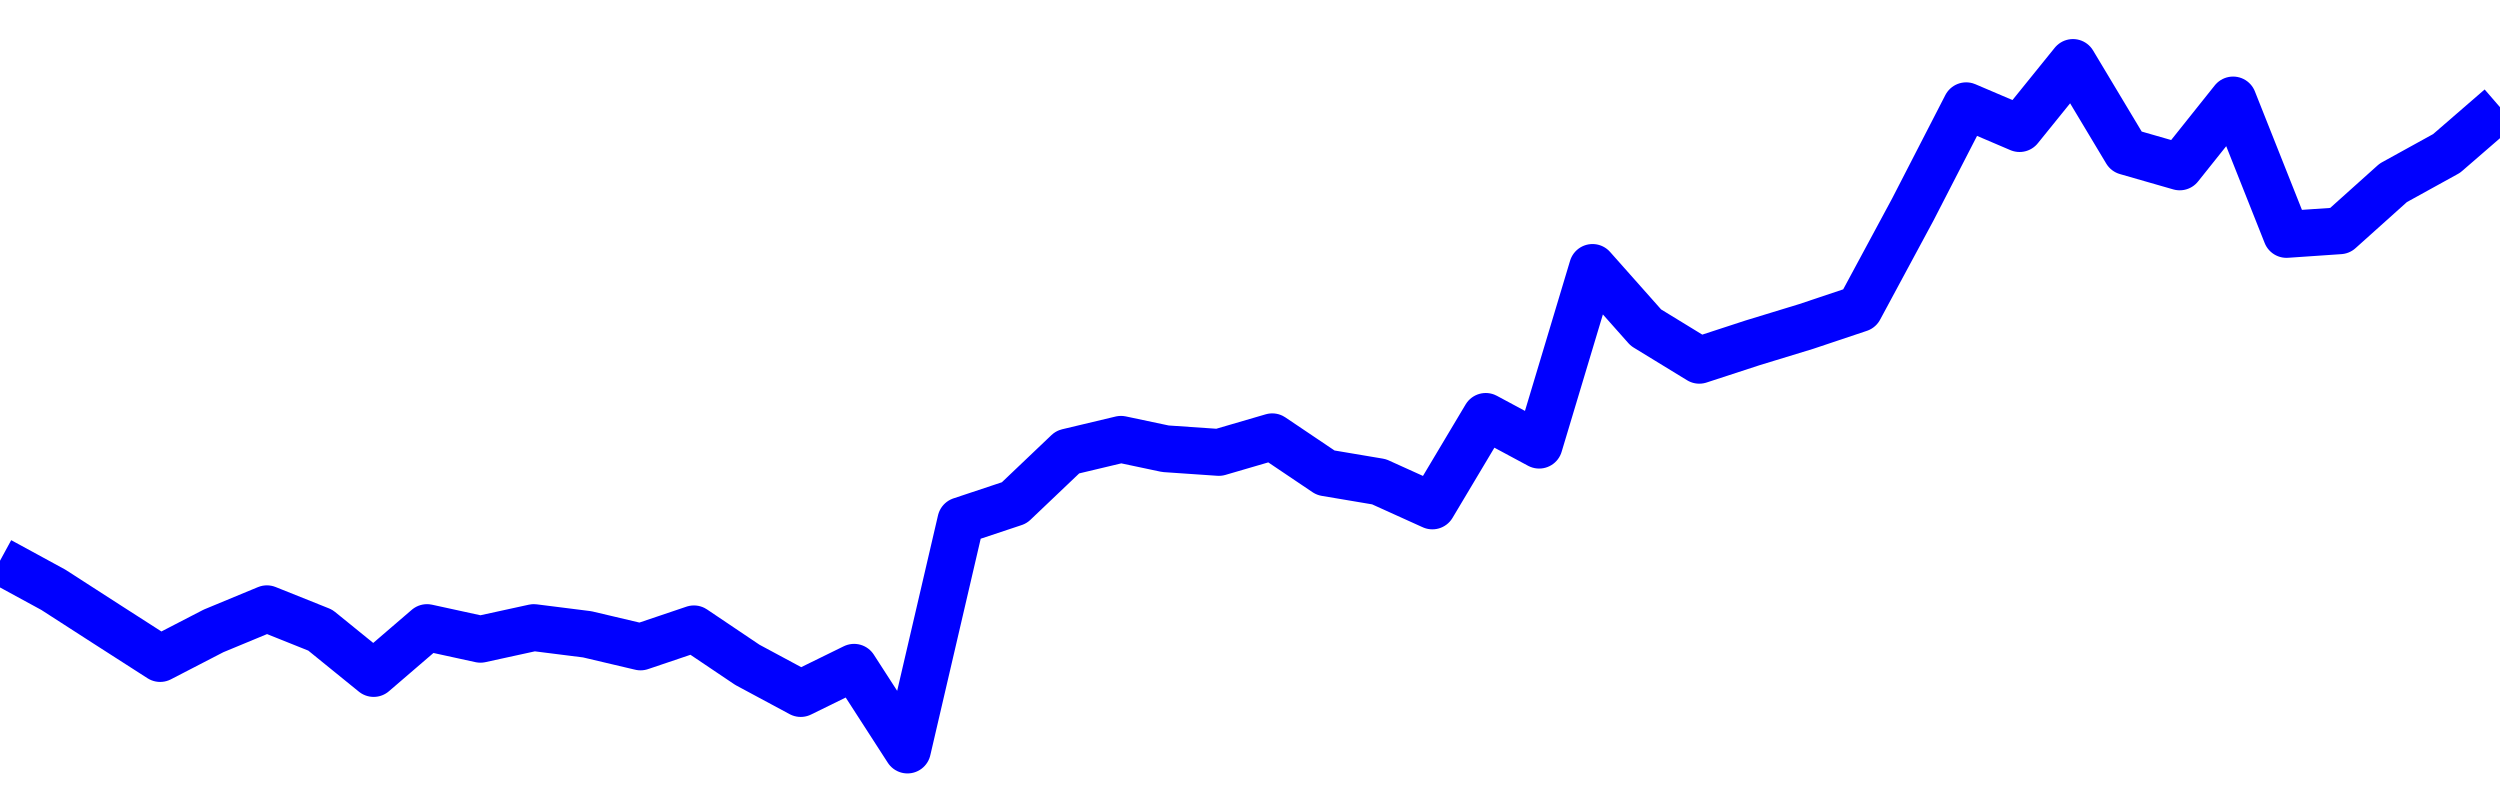 <svg xmlns="http://www.w3.org/2000/svg" fill="none" width="80" height="26"><polyline points="0,17.944 1.708,18.874 3.416,19.975 5.125,21.072 6.833,20.189 8.541,19.481 10.249,20.165 11.957,21.551 13.665,20.083 15.374,20.456 17.082,20.083 18.79,20.298 20.498,20.701 22.206,20.124 23.915,21.274 25.623,22.192 27.331,21.354 29.039,24 30.747,16.66 32.456,16.091 34.164,14.466 35.872,14.059 37.295,14.36 39.004,14.477 40.712,13.978 42.42,15.128 44.128,15.416 45.836,16.189 47.544,13.326 49.253,14.244 50.961,8.559 52.669,10.483 54.377,11.528 56.085,10.97 57.794,10.448 59.502,9.876 61.21,6.704 62.918,3.385 64.626,4.114 66.335,2 68.043,4.849 69.751,5.34 71.459,3.2 73.167,7.501 74.875,7.384 76.584,5.851 78.292,4.909 80,3.43 " stroke-linejoin="round" style="fill: transparent; stroke:blue; stroke-width:1.5" /></svg>